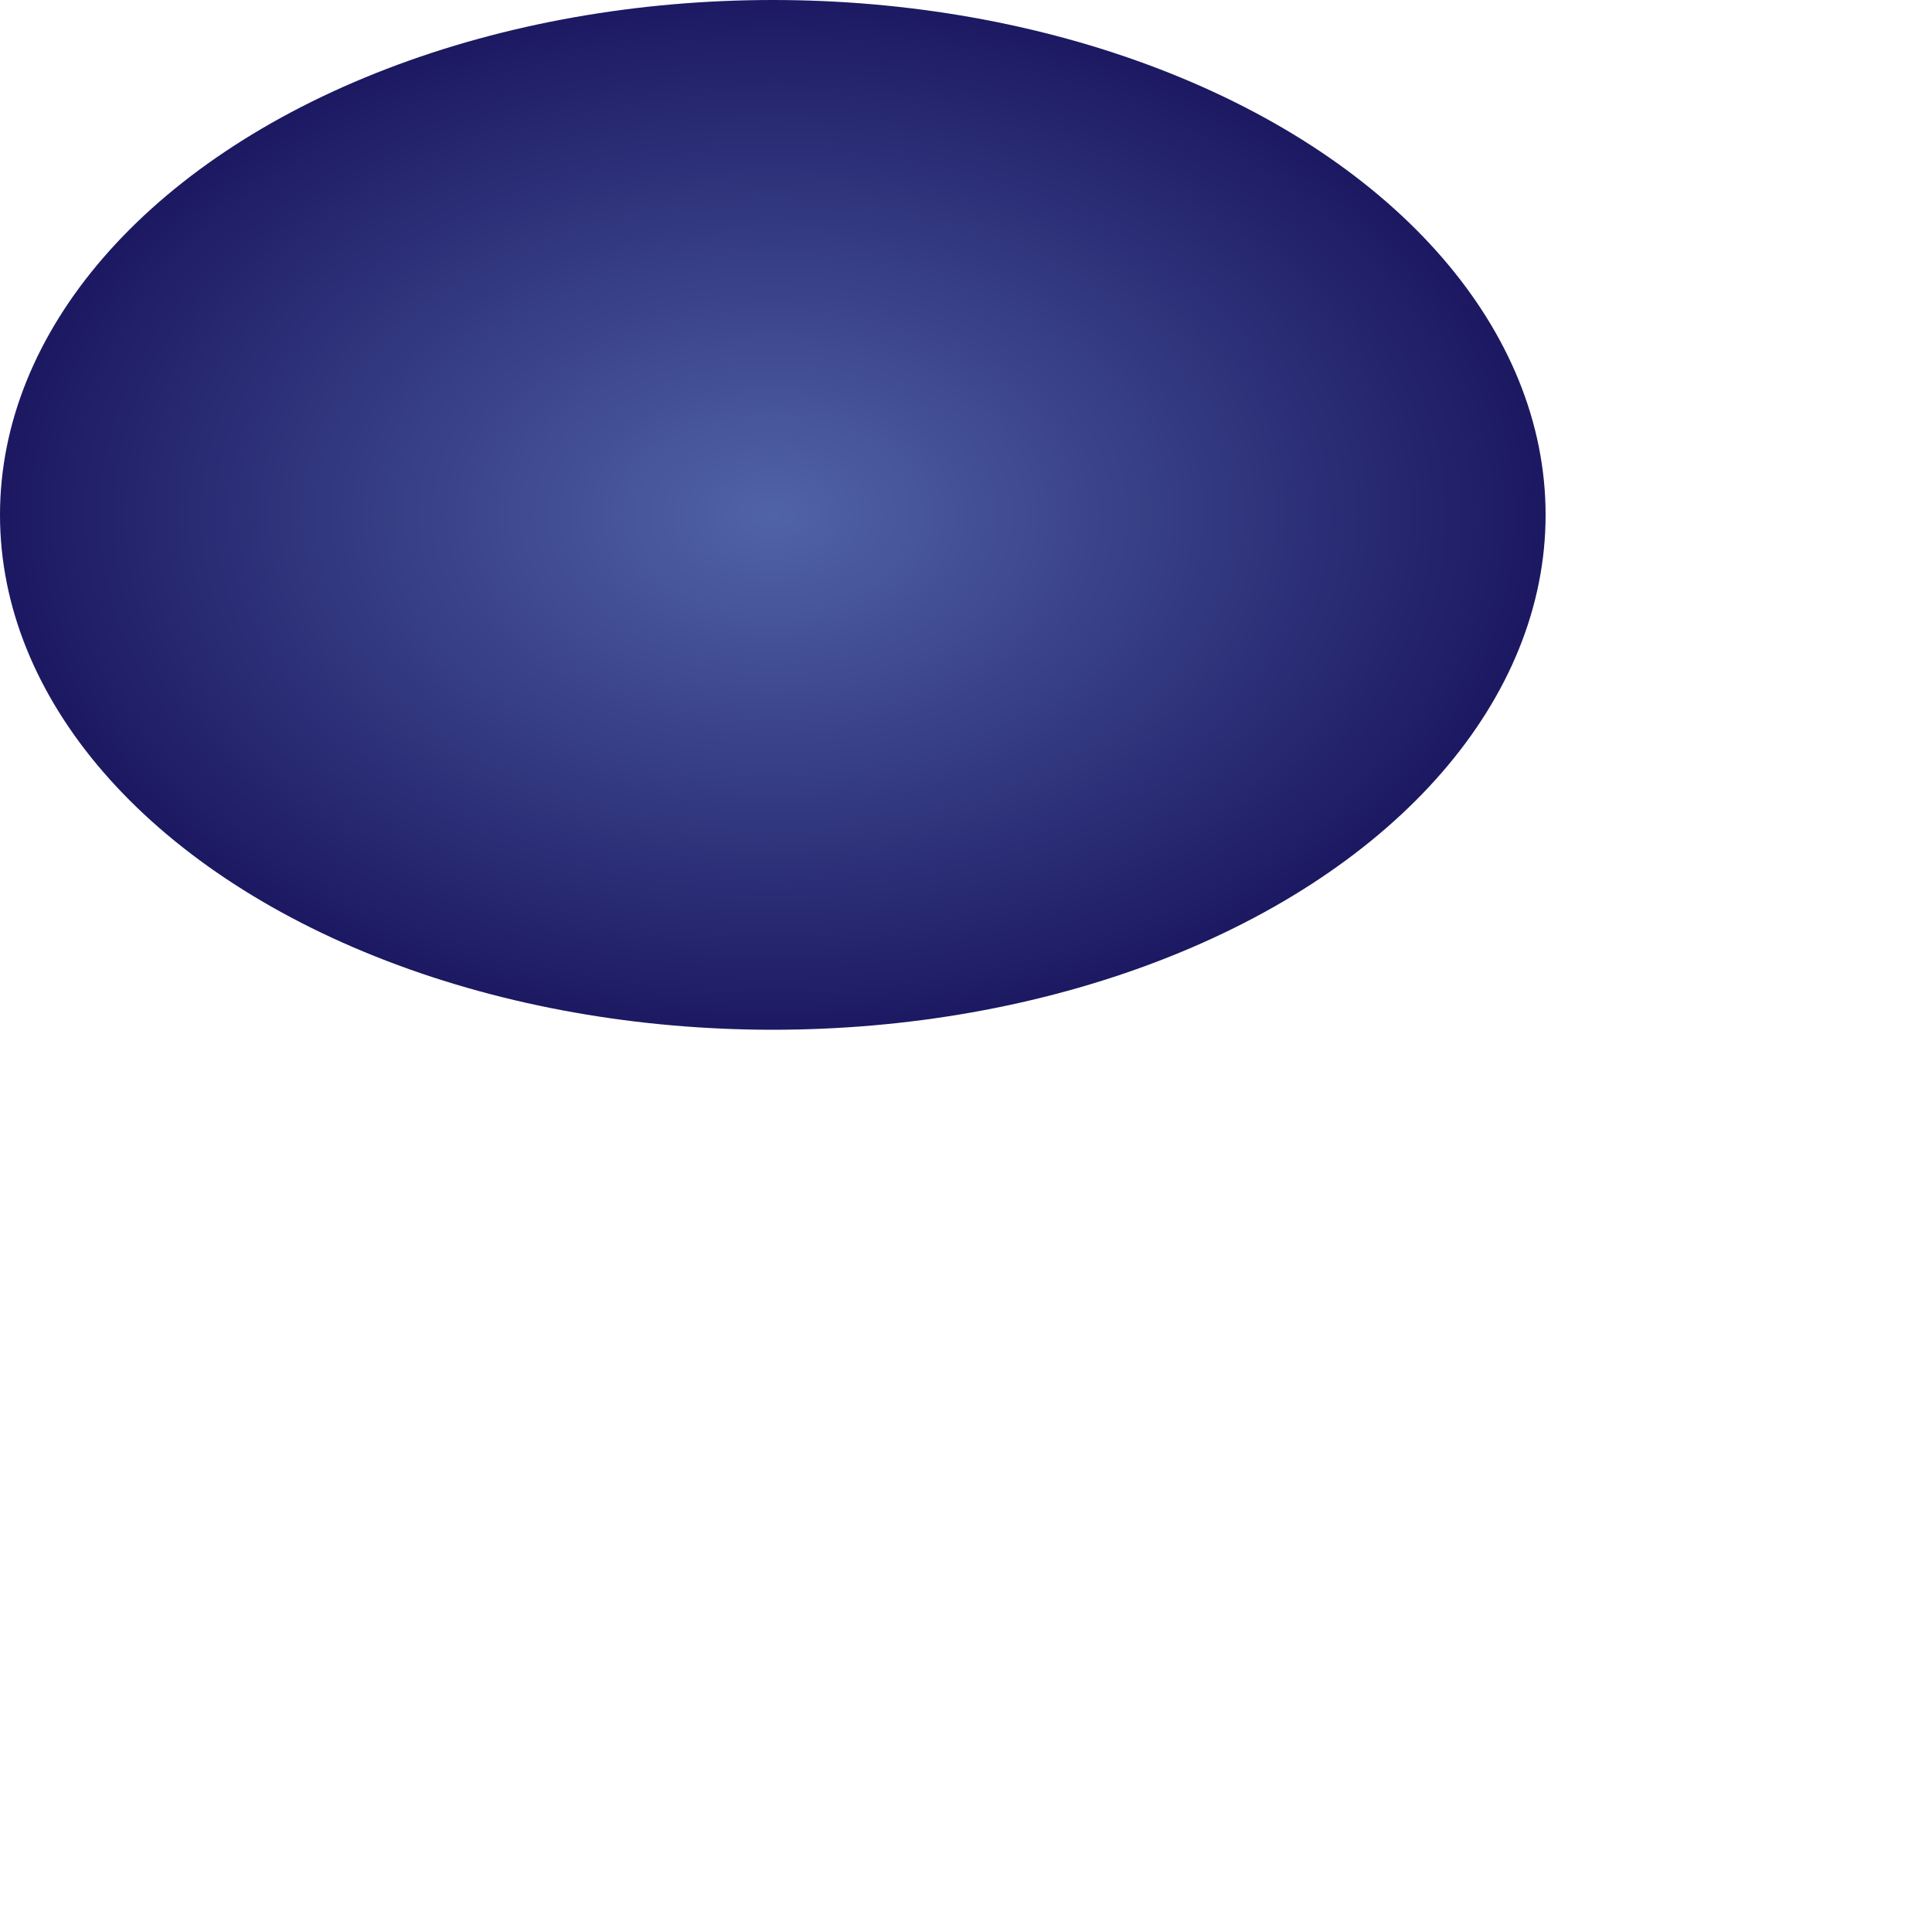 <?xml version="1.0" encoding="utf-8"?>
<svg xmlns="http://www.w3.org/2000/svg" fill="none" height="100%" overflow="visible" preserveAspectRatio="none" style="display: block;" viewBox="0 0 2 2" width="100%">
<ellipse cx="0.8" cy="0.533" fill="url(#paint0_radial_0_4178)" id="Ellipse 2" rx="0.8" ry="0.533"/>
<defs>
<radialGradient cx="0" cy="0" gradientTransform="translate(0.8 0.533) rotate(90) scale(0.533 0.8)" gradientUnits="userSpaceOnUse" id="paint0_radial_0_4178" r="1">
<stop stop-color="#5163A7"/>
<stop offset="1" stop-color="#1C1962"/>
</radialGradient>
</defs>
</svg>